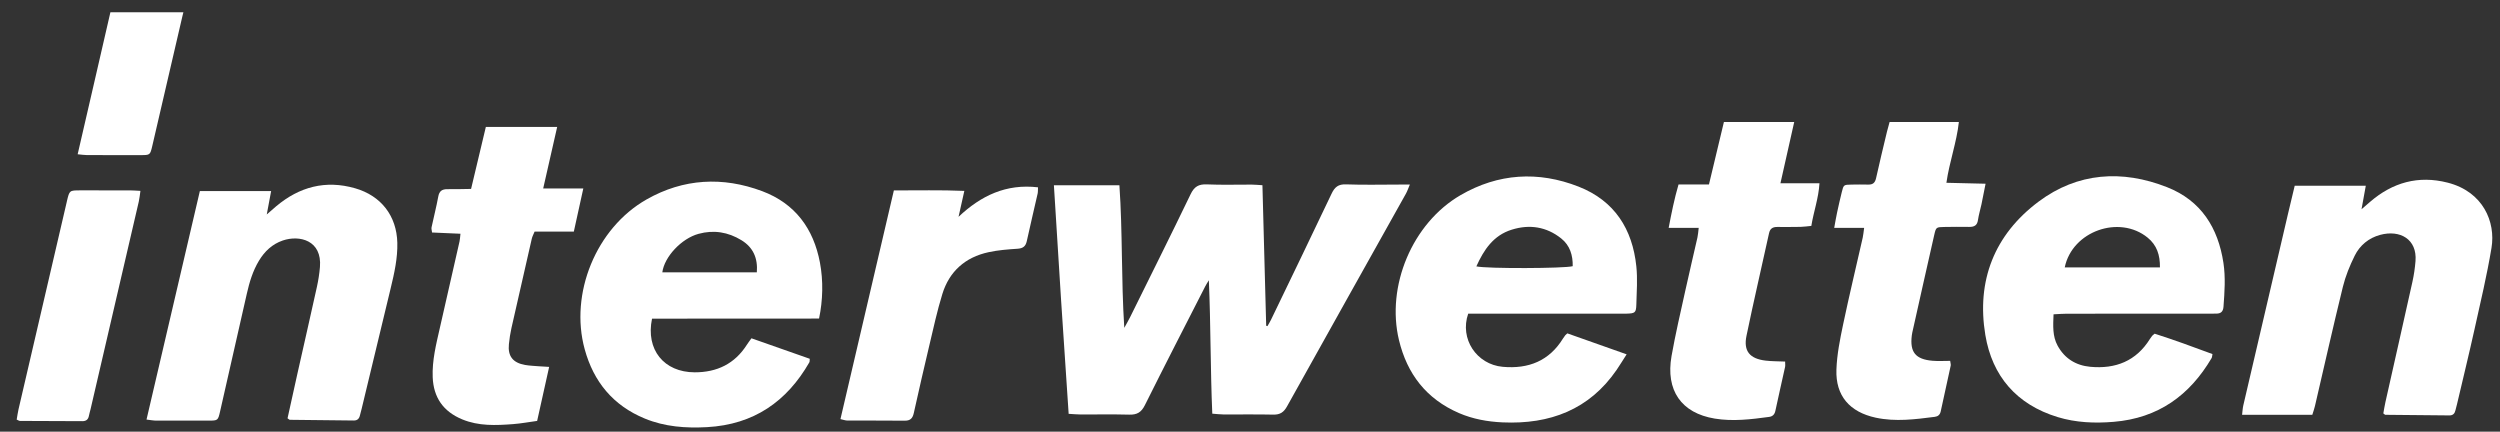<svg width="139" height="24" viewBox="0 0 139 24" fill="none" xmlns="http://www.w3.org/2000/svg">
<rect x="0" y="0" width="139" height="24" fill="#333333" stroke="none"/>
<path d="M4.318 8.577C4.537 8.597 4.691 8.623 4.845 8.623C5.839 8.627 6.833 8.628 7.827 8.625C8.339 8.623 8.348 8.621 8.466 8.119C9.03 5.702 9.588 3.284 10.15 0.866C10.164 0.804 10.18 0.743 10.196 0.683H6.138C5.851 1.932 5.563 3.184 5.274 4.436C4.96 5.797 4.646 7.158 4.318 8.577Z" fill="white"/>
<path d="M32.509 19.418C33.004 21.223 34.084 22.546 35.858 23.275C36.963 23.729 38.126 23.814 39.314 23.749C41.911 23.606 43.749 22.325 45 20.145C45.022 20.106 45.012 20.049 45.022 19.948C43.943 19.569 42.864 19.19 41.781 18.809C41.67 18.964 41.594 19.061 41.528 19.165C40.857 20.221 39.874 20.704 38.621 20.701C36.921 20.695 35.893 19.449 36.253 17.717C39.331 17.711 42.43 17.719 45.539 17.712C45.753 16.699 45.78 15.62 45.589 14.601C45.236 12.722 44.215 11.316 42.374 10.627C40.182 9.808 38.001 9.924 35.954 11.086C33.14 12.682 31.661 16.325 32.509 19.418ZM38.837 13.002C39.685 12.769 40.484 12.903 41.22 13.353C41.875 13.752 42.141 14.35 42.08 15.141C40.303 15.141 38.564 15.141 36.825 15.141C36.94 14.272 37.893 13.261 38.837 13.002Z" fill="white"/>
<path d="M11.604 23.387C12.114 23.384 12.122 23.38 12.238 22.87C12.736 20.692 13.229 18.514 13.722 16.336C13.867 15.693 14.054 15.065 14.399 14.494C14.712 13.976 15.134 13.572 15.724 13.371C16.652 13.055 17.914 13.359 17.789 14.849C17.758 15.218 17.7 15.588 17.62 15.951C17.265 17.561 16.897 19.168 16.536 20.776C16.35 21.603 16.169 22.43 15.987 23.258C16.078 23.321 16.092 23.341 16.107 23.341C17.297 23.355 18.487 23.369 19.677 23.38C19.866 23.382 19.973 23.276 20.012 23.096C20.039 22.974 20.077 22.856 20.106 22.735C20.646 20.495 21.185 18.254 21.725 16.014C21.925 15.185 22.112 14.355 22.091 13.496C22.056 12.014 21.2 10.886 19.744 10.468C18.099 9.996 16.644 10.388 15.358 11.467C15.2 11.6 15.046 11.737 14.832 11.924C14.921 11.447 14.994 11.055 15.075 10.624C13.725 10.624 12.437 10.624 11.112 10.624C10.123 14.859 9.141 19.063 8.146 23.328C8.369 23.353 8.523 23.385 8.677 23.386C9.653 23.39 10.628 23.391 11.604 23.387Z" fill="white"/>
<path d="M25.602 12.996C25.58 13.183 25.576 13.306 25.55 13.424C25.186 15.031 24.817 16.637 24.453 18.245C24.249 19.144 24.021 20.04 24.058 20.973C24.103 22.093 24.637 22.877 25.7 23.317C26.618 23.697 27.572 23.653 28.527 23.581C28.971 23.547 29.41 23.465 29.865 23.403C30.091 22.384 30.306 21.421 30.533 20.399C30.294 20.385 30.119 20.378 29.944 20.364C29.693 20.343 29.439 20.334 29.192 20.291C28.514 20.171 28.227 19.8 28.295 19.134C28.325 18.835 28.371 18.536 28.436 18.242C28.809 16.582 29.188 14.924 29.569 13.265C29.596 13.149 29.658 13.04 29.724 12.876C30.439 12.876 31.155 12.876 31.905 12.876C32.082 12.073 32.247 11.321 32.432 10.48C31.645 10.48 30.953 10.48 30.201 10.48C30.469 9.304 30.717 8.208 30.979 7.057C29.626 7.057 28.353 7.057 27.013 7.057C26.737 8.217 26.471 9.333 26.192 10.504C25.738 10.51 25.31 10.524 24.882 10.518C24.582 10.514 24.424 10.619 24.368 10.928C24.263 11.502 24.115 12.069 23.994 12.641C23.977 12.719 24.009 12.806 24.023 12.927C24.554 12.95 25.064 12.972 25.602 12.996Z" fill="white"/>
<path d="M78.388 10.262C78.124 10.262 77.948 10.262 77.772 10.262C76.796 10.262 75.82 10.288 74.847 10.251C74.406 10.233 74.209 10.404 74.035 10.77C72.923 13.115 71.791 15.45 70.664 17.788C70.607 17.906 70.535 18.018 70.47 18.133C70.447 18.126 70.423 18.119 70.4 18.112C70.331 15.519 70.261 12.925 70.191 10.298C69.948 10.284 69.772 10.265 69.596 10.264C68.766 10.261 67.934 10.289 67.105 10.252C66.643 10.232 66.401 10.377 66.199 10.796C65.096 13.085 63.959 15.36 62.832 17.638C62.748 17.806 62.652 17.969 62.51 18.229C62.336 15.515 62.421 12.904 62.239 10.302C61.006 10.302 59.842 10.302 58.597 10.302C58.856 14.559 59.126 18.771 59.417 23.009C59.683 23.024 59.878 23.044 60.074 23.045C60.977 23.049 61.88 23.029 62.783 23.054C63.217 23.067 63.458 22.924 63.654 22.53C64.756 20.318 65.888 18.121 67.012 15.92C67.071 15.804 67.145 15.695 67.212 15.583C67.319 18.058 67.297 20.513 67.403 23C67.647 23.018 67.841 23.043 68.035 23.044C68.956 23.048 69.878 23.032 70.798 23.053C71.174 23.061 71.38 22.917 71.557 22.599C73.755 18.65 75.967 14.708 78.172 10.763C78.246 10.631 78.293 10.485 78.388 10.262Z" fill="white"/>
<path d="M110.385 18.627C110.764 20.904 112.114 22.491 114.41 23.191C115.42 23.498 116.46 23.542 117.518 23.454C120.003 23.25 121.747 21.977 122.964 19.912C122.996 19.857 122.993 19.782 123.013 19.686C121.924 19.279 120.851 18.89 119.799 18.553C119.713 18.626 119.681 18.646 119.66 18.672C119.616 18.728 119.574 18.786 119.536 18.846C118.773 20.072 117.629 20.526 116.217 20.394C115.411 20.318 114.786 19.926 114.4 19.214C114.116 18.69 114.151 18.122 114.177 17.476C114.469 17.462 114.699 17.442 114.928 17.442C117.529 17.44 120.13 17.441 122.73 17.441C122.893 17.441 123.055 17.435 123.218 17.437C123.481 17.44 123.606 17.324 123.626 17.057C123.686 16.243 123.746 15.43 123.623 14.617C123.328 12.674 122.388 11.155 120.49 10.408C117.989 9.423 115.515 9.59 113.351 11.206C110.878 13.053 109.885 15.618 110.385 18.627ZM119.41 13.214C119.919 13.629 120.102 14.177 120.093 14.869C118.281 14.869 116.543 14.869 114.799 14.869C115.214 12.852 117.835 11.928 119.41 13.214Z" fill="white"/>
<path d="M87.768 10.376C85.525 9.497 83.295 9.637 81.208 10.849C78.518 12.411 77.063 15.914 77.783 18.911C78.234 20.786 79.298 22.179 81.119 22.967C81.888 23.299 82.705 23.446 83.539 23.484C86.174 23.603 88.365 22.777 89.887 20.562C90.065 20.301 90.229 20.031 90.441 19.701C89.294 19.295 88.216 18.914 87.144 18.535C87.056 18.616 87.04 18.626 87.03 18.64C86.988 18.698 86.944 18.754 86.907 18.814C86.141 20.064 84.986 20.525 83.55 20.395C82.097 20.263 81.145 18.839 81.632 17.44C81.837 17.44 82.067 17.44 82.298 17.44C84.808 17.44 87.318 17.44 89.829 17.44C90.027 17.44 90.226 17.444 90.425 17.439C90.91 17.426 90.968 17.391 90.981 16.929C91.001 16.221 91.053 15.507 90.98 14.806C90.765 12.746 89.777 11.163 87.768 10.376ZM82.085 14.811C82.504 13.887 83.027 13.09 84.053 12.77C85.045 12.46 85.984 12.606 86.8 13.255C87.293 13.647 87.454 14.198 87.443 14.8C86.993 14.929 82.672 14.944 82.085 14.811Z" fill="white"/>
<path d="M128.711 22.577C129.226 20.368 129.722 18.154 130.263 15.95C130.409 15.354 130.648 14.77 130.922 14.216C131.207 13.64 131.701 13.229 132.341 13.058C133.436 12.764 134.4 13.294 134.302 14.518C134.271 14.905 134.214 15.294 134.13 15.673C133.635 17.905 133.128 20.135 132.628 22.366C132.579 22.583 132.546 22.803 132.513 22.985C132.59 23.043 132.605 23.063 132.619 23.063C133.809 23.076 135 23.087 136.19 23.097C136.384 23.099 136.484 22.99 136.523 22.812C136.55 22.691 136.586 22.572 136.615 22.451C136.939 21.071 137.276 19.693 137.583 18.309C137.917 16.805 138.275 15.303 138.527 13.784C138.767 12.339 138.062 10.659 136.09 10.155C134.457 9.738 133.023 10.145 131.769 11.229C131.638 11.342 131.507 11.456 131.301 11.634C131.389 11.149 131.459 10.76 131.538 10.327C130.191 10.327 128.917 10.327 127.586 10.327C127.461 10.848 127.336 11.362 127.216 11.876C126.385 15.431 125.555 18.987 124.727 22.543C124.69 22.704 124.684 22.871 124.66 23.064C126.006 23.064 127.279 23.064 128.564 23.064C128.62 22.881 128.676 22.731 128.711 22.577Z" fill="white"/>
<path d="M93.326 10.257C93.094 11.054 92.94 11.82 92.778 12.668C93.383 12.668 93.899 12.668 94.448 12.668C94.42 12.892 94.413 13.05 94.378 13.203C94.156 14.188 93.92 15.17 93.704 16.156C93.438 17.366 93.154 18.574 92.938 19.793C92.601 21.702 93.477 22.968 95.342 23.274C96.347 23.439 97.358 23.317 98.362 23.18C98.563 23.153 98.669 23.041 98.712 22.837C98.885 22.023 99.073 21.212 99.251 20.399C99.268 20.318 99.253 20.23 99.253 20.103C98.879 20.086 98.52 20.092 98.167 20.05C97.286 19.945 96.929 19.521 97.104 18.674C97.498 16.766 97.943 14.869 98.359 12.966C98.416 12.704 98.568 12.618 98.815 12.619C99.249 12.621 99.682 12.623 100.115 12.614C100.306 12.61 100.496 12.58 100.71 12.56C100.84 11.757 101.112 11.03 101.163 10.188C100.418 10.188 99.74 10.188 98.993 10.188C99.256 9.02 99.502 7.926 99.758 6.785C98.423 6.785 97.168 6.785 95.849 6.785C95.569 7.956 95.298 9.087 95.018 10.257C94.431 10.257 93.895 10.257 93.326 10.257Z" fill="white"/>
<path d="M105.061 6.785C105.007 6.982 104.957 7.15 104.916 7.321C104.711 8.183 104.499 9.043 104.309 9.909C104.253 10.166 104.127 10.27 103.868 10.263C103.561 10.255 103.254 10.258 102.947 10.263C102.509 10.271 102.504 10.272 102.404 10.678C102.31 11.056 102.224 11.436 102.142 11.817C102.087 12.071 102.045 12.327 101.982 12.67C102.568 12.67 103.081 12.67 103.646 12.67C103.612 12.907 103.601 13.063 103.567 13.215C103.203 14.822 102.817 16.424 102.478 18.036C102.304 18.865 102.134 19.708 102.105 20.55C102.054 22.003 102.836 22.909 104.292 23.223C105.387 23.459 106.483 23.316 107.576 23.176C107.751 23.154 107.865 23.058 107.904 22.873C108.086 22.025 108.277 21.178 108.459 20.33C108.473 20.268 108.446 20.197 108.43 20.064C108.095 20.064 107.772 20.086 107.453 20.059C106.501 19.979 106.182 19.581 106.296 18.653C106.302 18.6 106.31 18.547 106.322 18.496C106.729 16.681 107.132 14.866 107.546 13.052C107.641 12.635 107.66 12.629 108.085 12.62C108.554 12.61 109.024 12.61 109.493 12.616C109.766 12.619 109.932 12.533 109.974 12.239C110.017 11.942 110.107 11.652 110.17 11.358C110.245 10.999 110.314 10.639 110.398 10.215C109.641 10.197 108.95 10.181 108.22 10.163C108.388 8.988 108.789 7.923 108.913 6.785C107.592 6.785 106.336 6.785 105.061 6.785Z" fill="white"/>
<path d="M50.305 23.39C50.622 23.393 50.745 23.249 50.808 22.962C51.088 21.7 51.377 20.439 51.676 19.181C51.901 18.233 52.107 17.278 52.394 16.348C52.78 15.095 53.661 14.303 54.968 14.021C55.493 13.907 56.037 13.866 56.575 13.83C56.881 13.81 57.027 13.695 57.09 13.405C57.282 12.522 57.494 11.643 57.693 10.762C57.715 10.663 57.706 10.557 57.713 10.415C55.937 10.207 54.538 10.882 53.295 12.055C53.398 11.596 53.501 11.136 53.617 10.614C52.291 10.556 51.02 10.592 49.699 10.587C48.704 14.847 47.719 19.063 46.729 23.303C46.905 23.341 47.007 23.382 47.109 23.382C48.174 23.387 49.24 23.379 50.305 23.39Z" fill="white"/>
<path d="M4.576 23.417C4.795 23.419 4.908 23.319 4.945 23.113C4.967 22.991 5.007 22.873 5.035 22.752C5.93 18.905 6.824 15.059 7.716 11.211C7.758 11.028 7.774 10.839 7.808 10.612C7.575 10.601 7.399 10.585 7.222 10.585C6.302 10.582 5.381 10.582 4.461 10.584C3.863 10.585 3.863 10.586 3.723 11.173C3.719 11.19 3.716 11.208 3.712 11.225C2.817 15.072 1.922 18.918 1.028 22.765C0.985 22.952 0.961 23.143 0.928 23.33C1.014 23.365 1.062 23.403 1.111 23.403C2.266 23.41 3.421 23.411 4.576 23.417Z" fill="white"/>
</svg>
